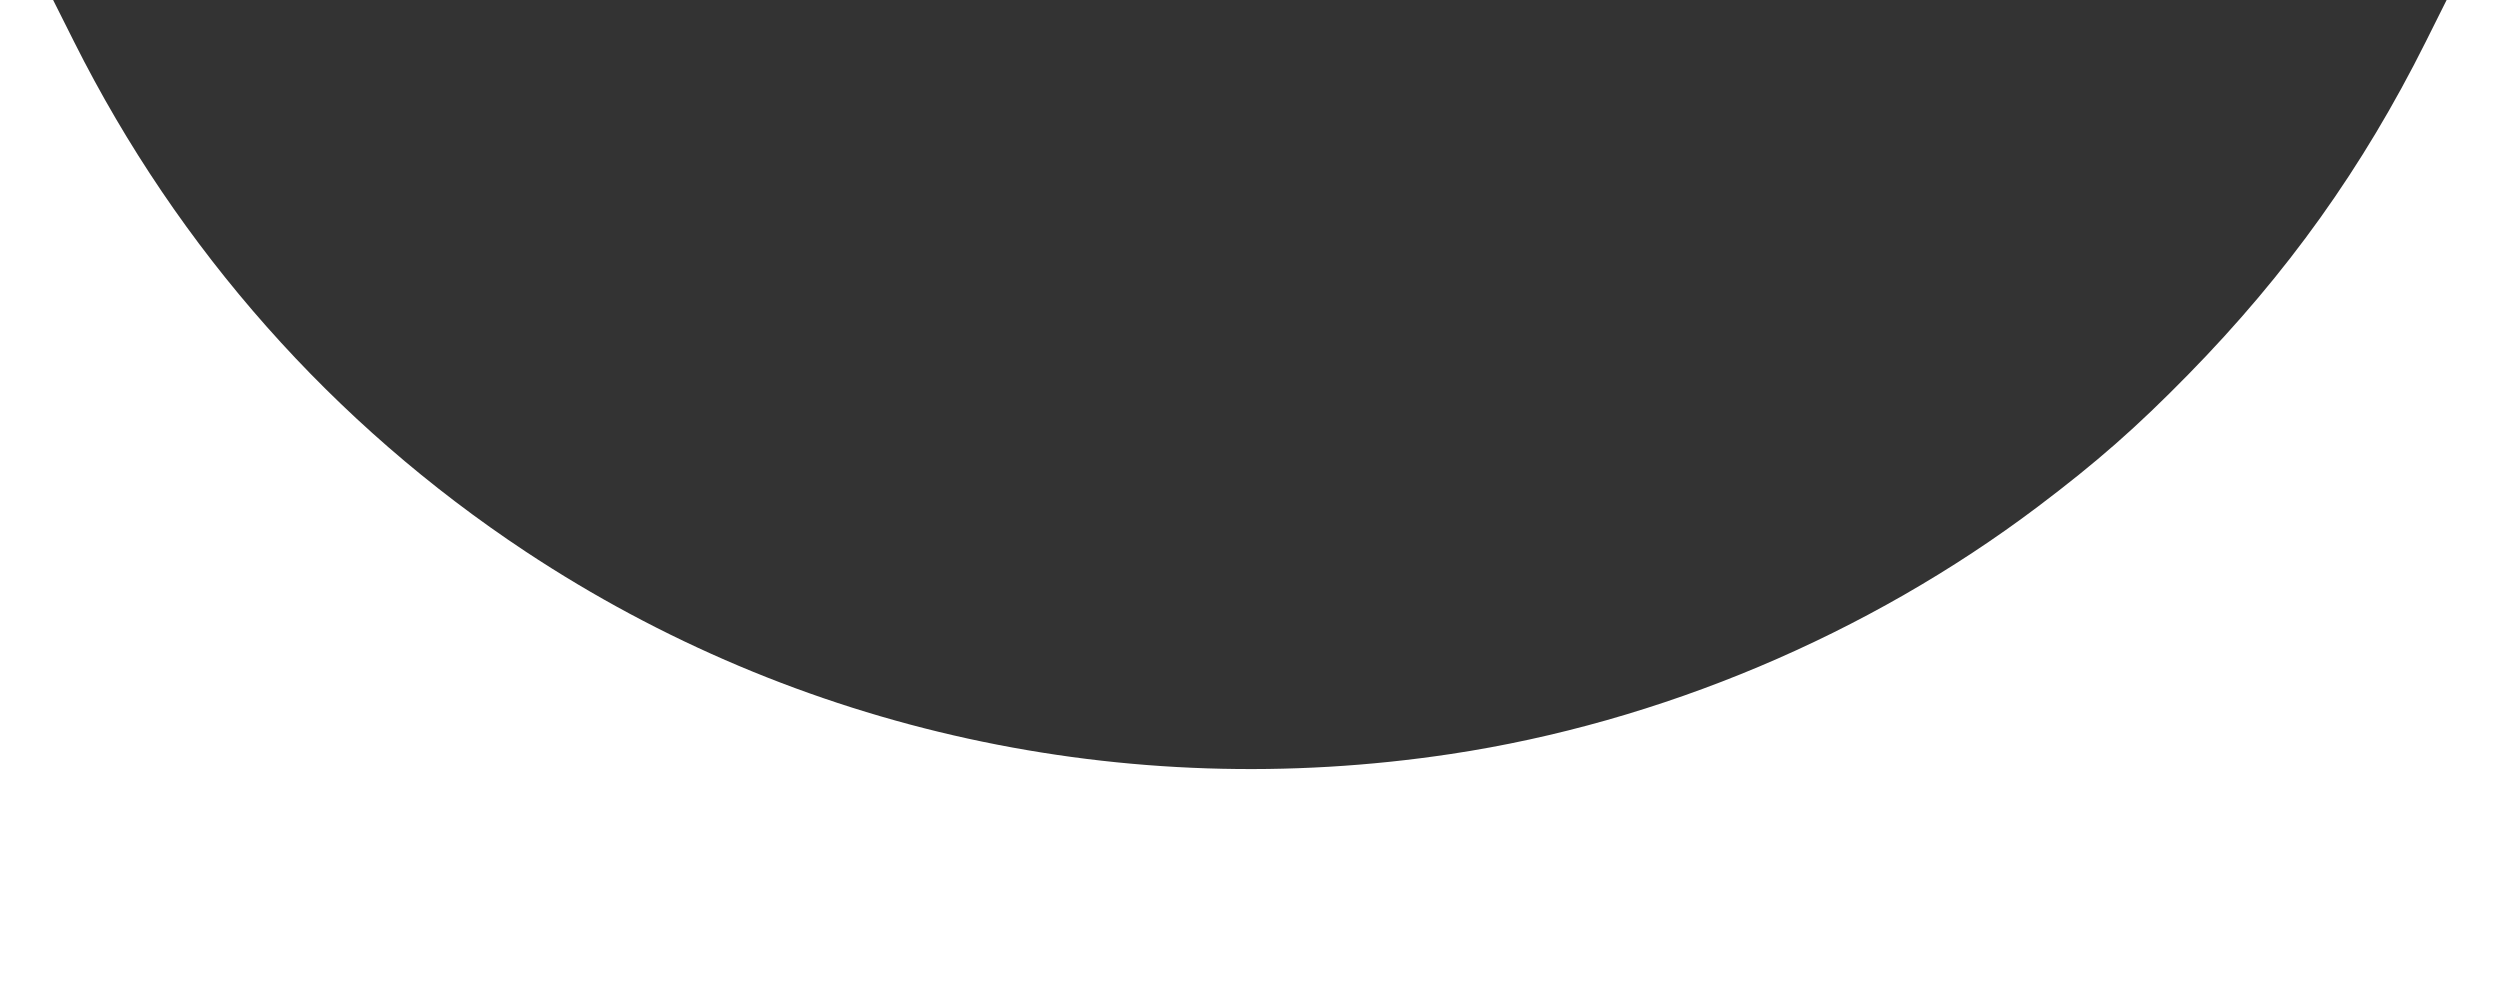 <svg xmlns="http://www.w3.org/2000/svg" width="117" height="47"><rect width="100%" height="100%" fill="#333333" stroke="none"/><path d="M0 18.5V0h2.486l.991 1.975C8.345 11.672 15.592 19.85 24.6 25.813c12.711 8.414 28.063 11.773 43.3 9.474 9.808-1.48 19.51-5.57 27.48-11.582 2.76-2.083 4.599-3.698 7.022-6.17 4.646-4.74 8.171-9.676 11.113-15.56L114.502 0H117v47H0z" fill="#fff"/></svg>